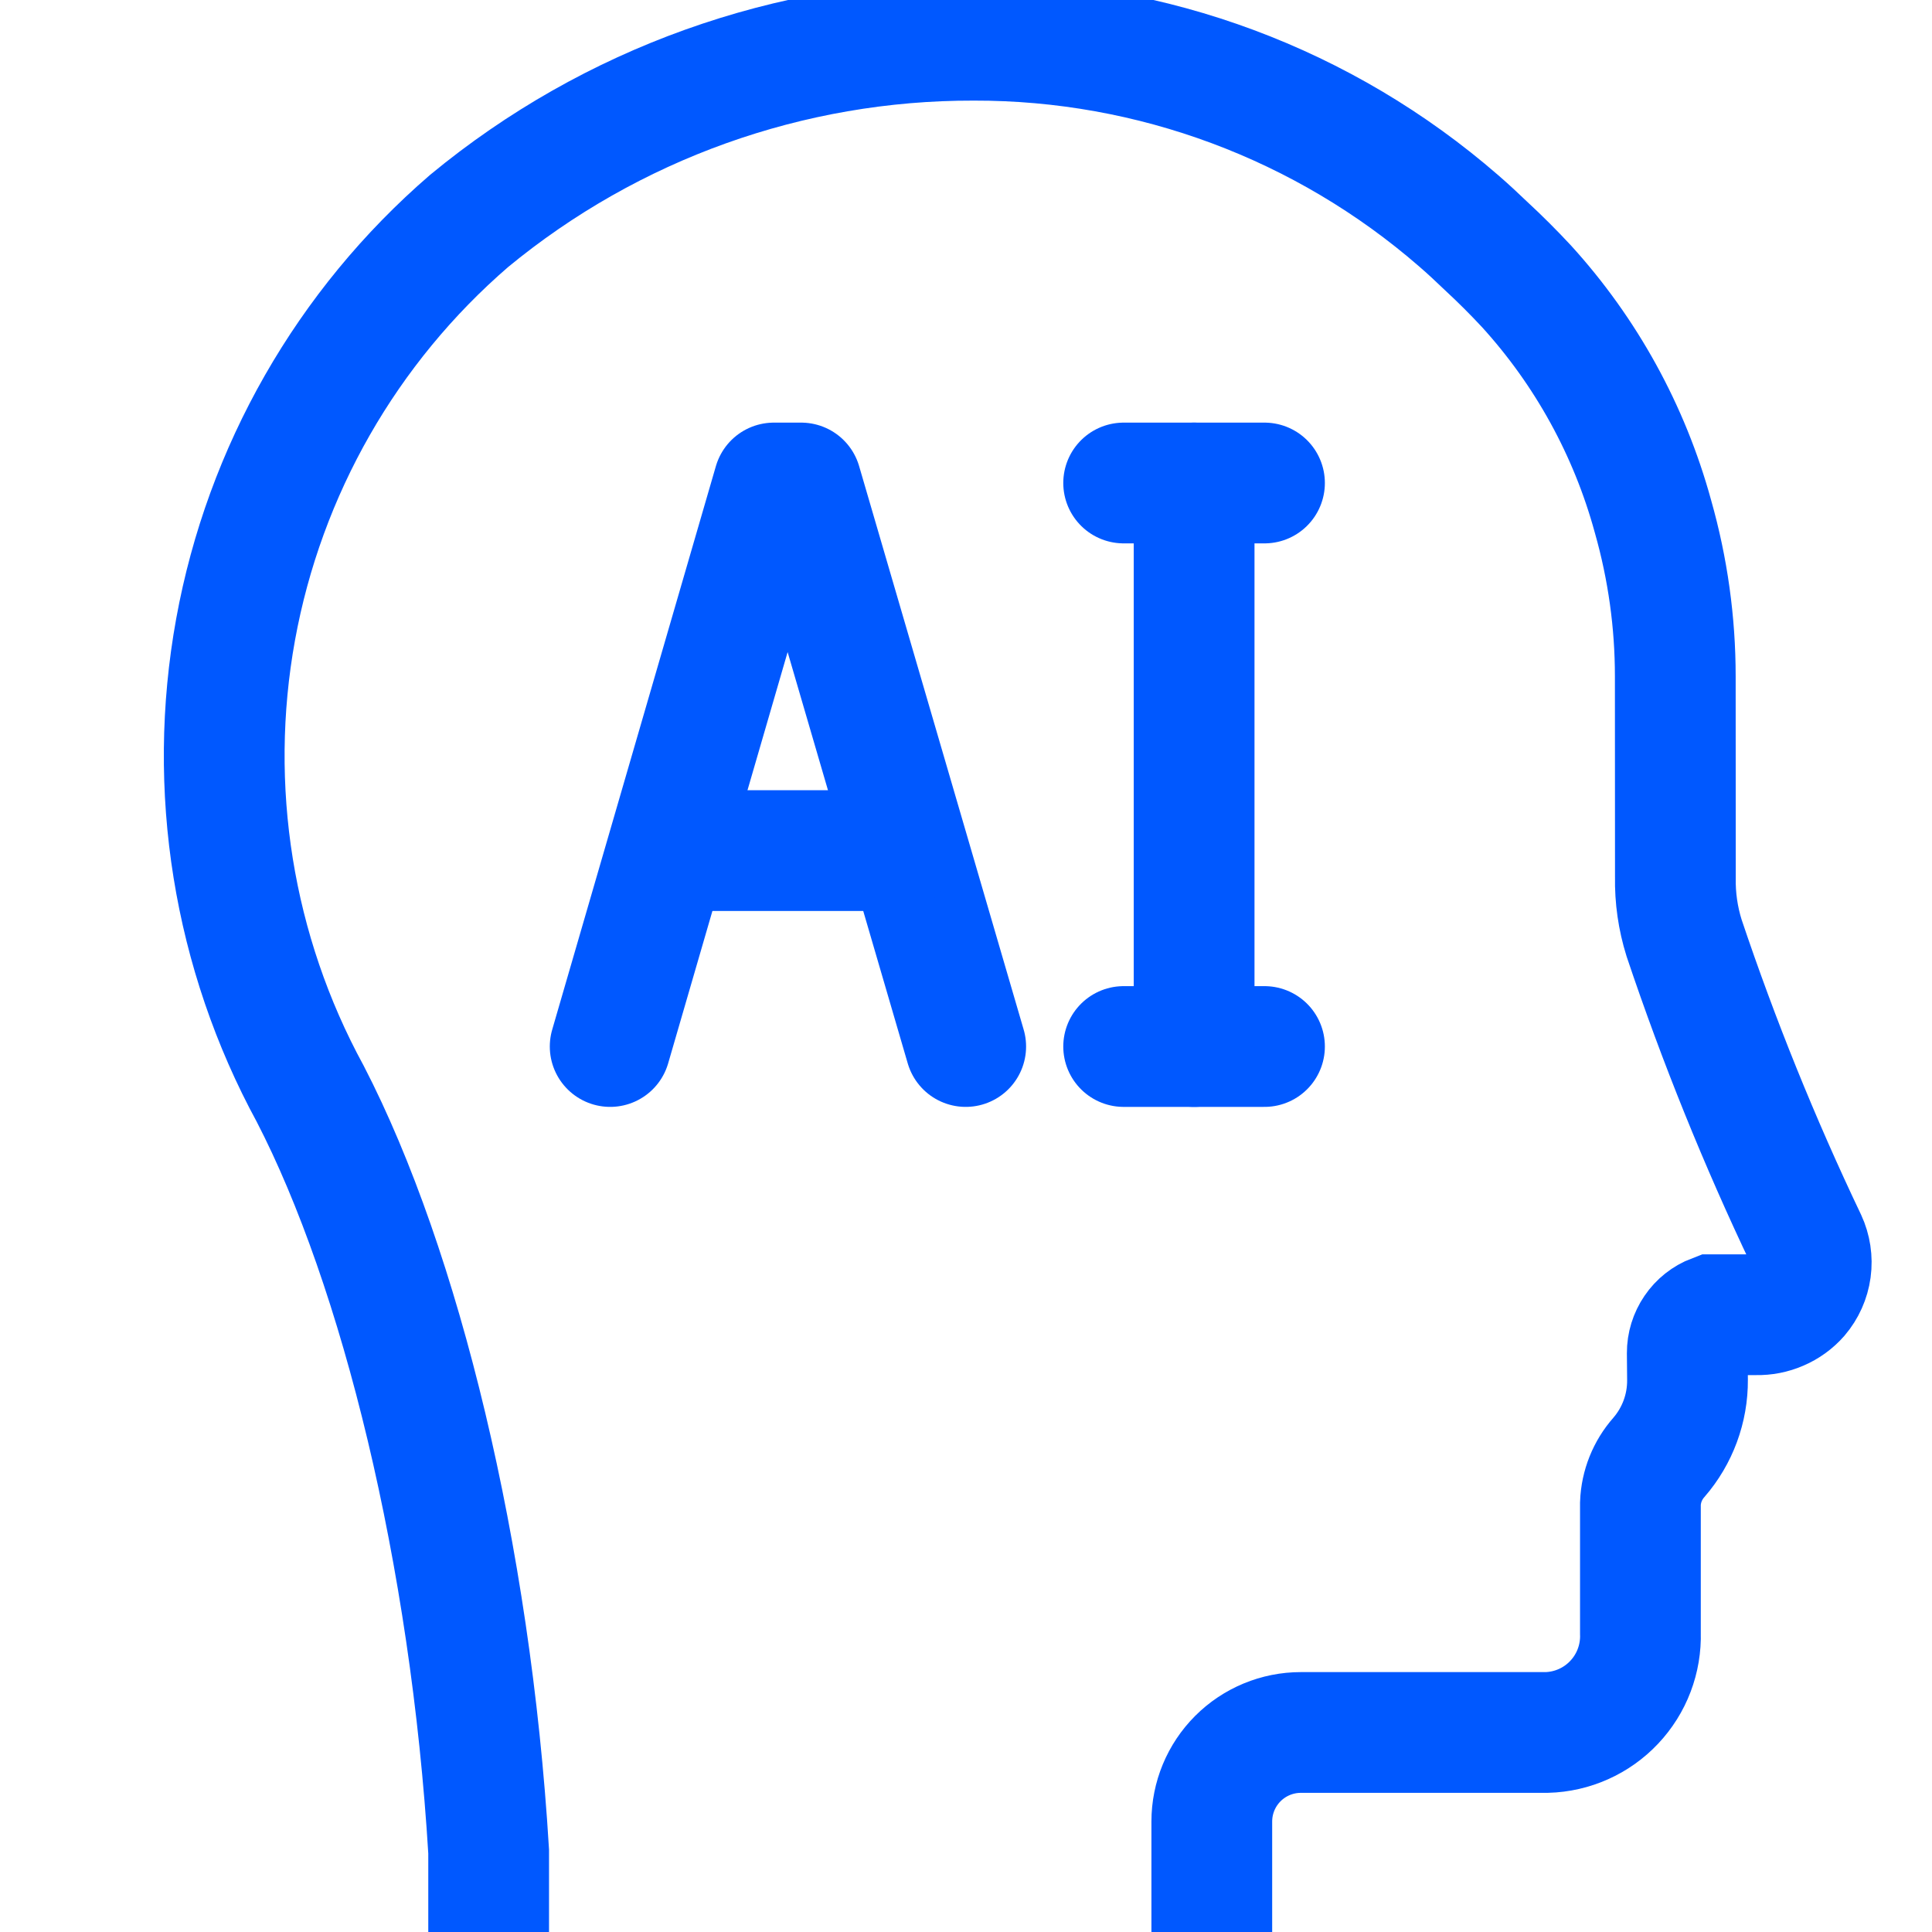 <svg width="40" height="40" viewBox="0 0 40 40" fill="none" xmlns="http://www.w3.org/2000/svg">
<g clip-path="url(#clip0_5500_539)">
<path d="M25.089 40V37.713C25.089 37.224 25.283 36.755 25.629 36.409C25.975 36.063 26.444 35.869 26.933 35.869H32.024C32.286 35.862 32.545 35.803 32.784 35.696C33.024 35.589 33.24 35.435 33.42 35.244C33.6 35.053 33.741 34.829 33.834 34.583C33.927 34.338 33.971 34.077 33.963 33.814V33.852C33.963 33.803 33.963 31.221 33.963 31.128C33.976 30.776 34.111 30.439 34.345 30.174C34.731 29.729 34.942 29.159 34.938 28.569L34.933 28.013C34.932 27.842 34.984 27.674 35.081 27.532C35.177 27.39 35.315 27.281 35.475 27.22H36.365C36.529 27.224 36.693 27.192 36.844 27.126C36.996 27.061 37.131 26.963 37.24 26.84C37.375 26.681 37.462 26.488 37.49 26.282C37.518 26.076 37.486 25.866 37.399 25.678C36.429 23.644 35.584 21.554 34.867 19.419C34.74 19.013 34.679 18.589 34.687 18.164L34.685 14.001C34.685 12.885 34.53 11.774 34.225 10.699L34.22 10.681C33.735 8.913 32.839 7.285 31.606 5.929C31.34 5.643 31.061 5.364 30.768 5.093C30.584 4.916 30.397 4.742 30.203 4.574C27.419 2.154 23.851 0.825 20.161 0.833C16.349 0.824 12.653 2.147 9.713 4.574C7.182 6.758 5.476 9.743 4.878 13.031C4.28 16.32 4.826 19.715 6.425 22.65C8.287 26.255 9.745 32.184 10.117 38.333V40" stroke="#0058FF" stroke-width="2.5" stroke-miterlimit="10"/>
<path d="M23.264 10H26.18" stroke="#0058FF" stroke-width="2.5" stroke-linecap="round" stroke-linejoin="round"/>
<path d="M23.264 21.667H26.18" stroke="#0058FF" stroke-width="2.5" stroke-linecap="round" stroke-linejoin="round"/>
<path d="M24.723 10V21.667" stroke="#0058FF" stroke-width="2.5" stroke-linecap="round" stroke-linejoin="round"/>
<path d="M19.994 21.667L16.587 10H16.022L12.633 21.667" stroke="#0058FF" stroke-width="2.5" stroke-linecap="round" stroke-linejoin="round"/>
<path d="M14.045 17.611H18.563" stroke="#0058FF" stroke-width="2.5" stroke-linecap="round" stroke-linejoin="round"/>
</g>
<defs>
<clipPath id="clip0_5500_539">
<rect width="40" height="40" fill="white"/>
</clipPath>
</defs>
</svg>
